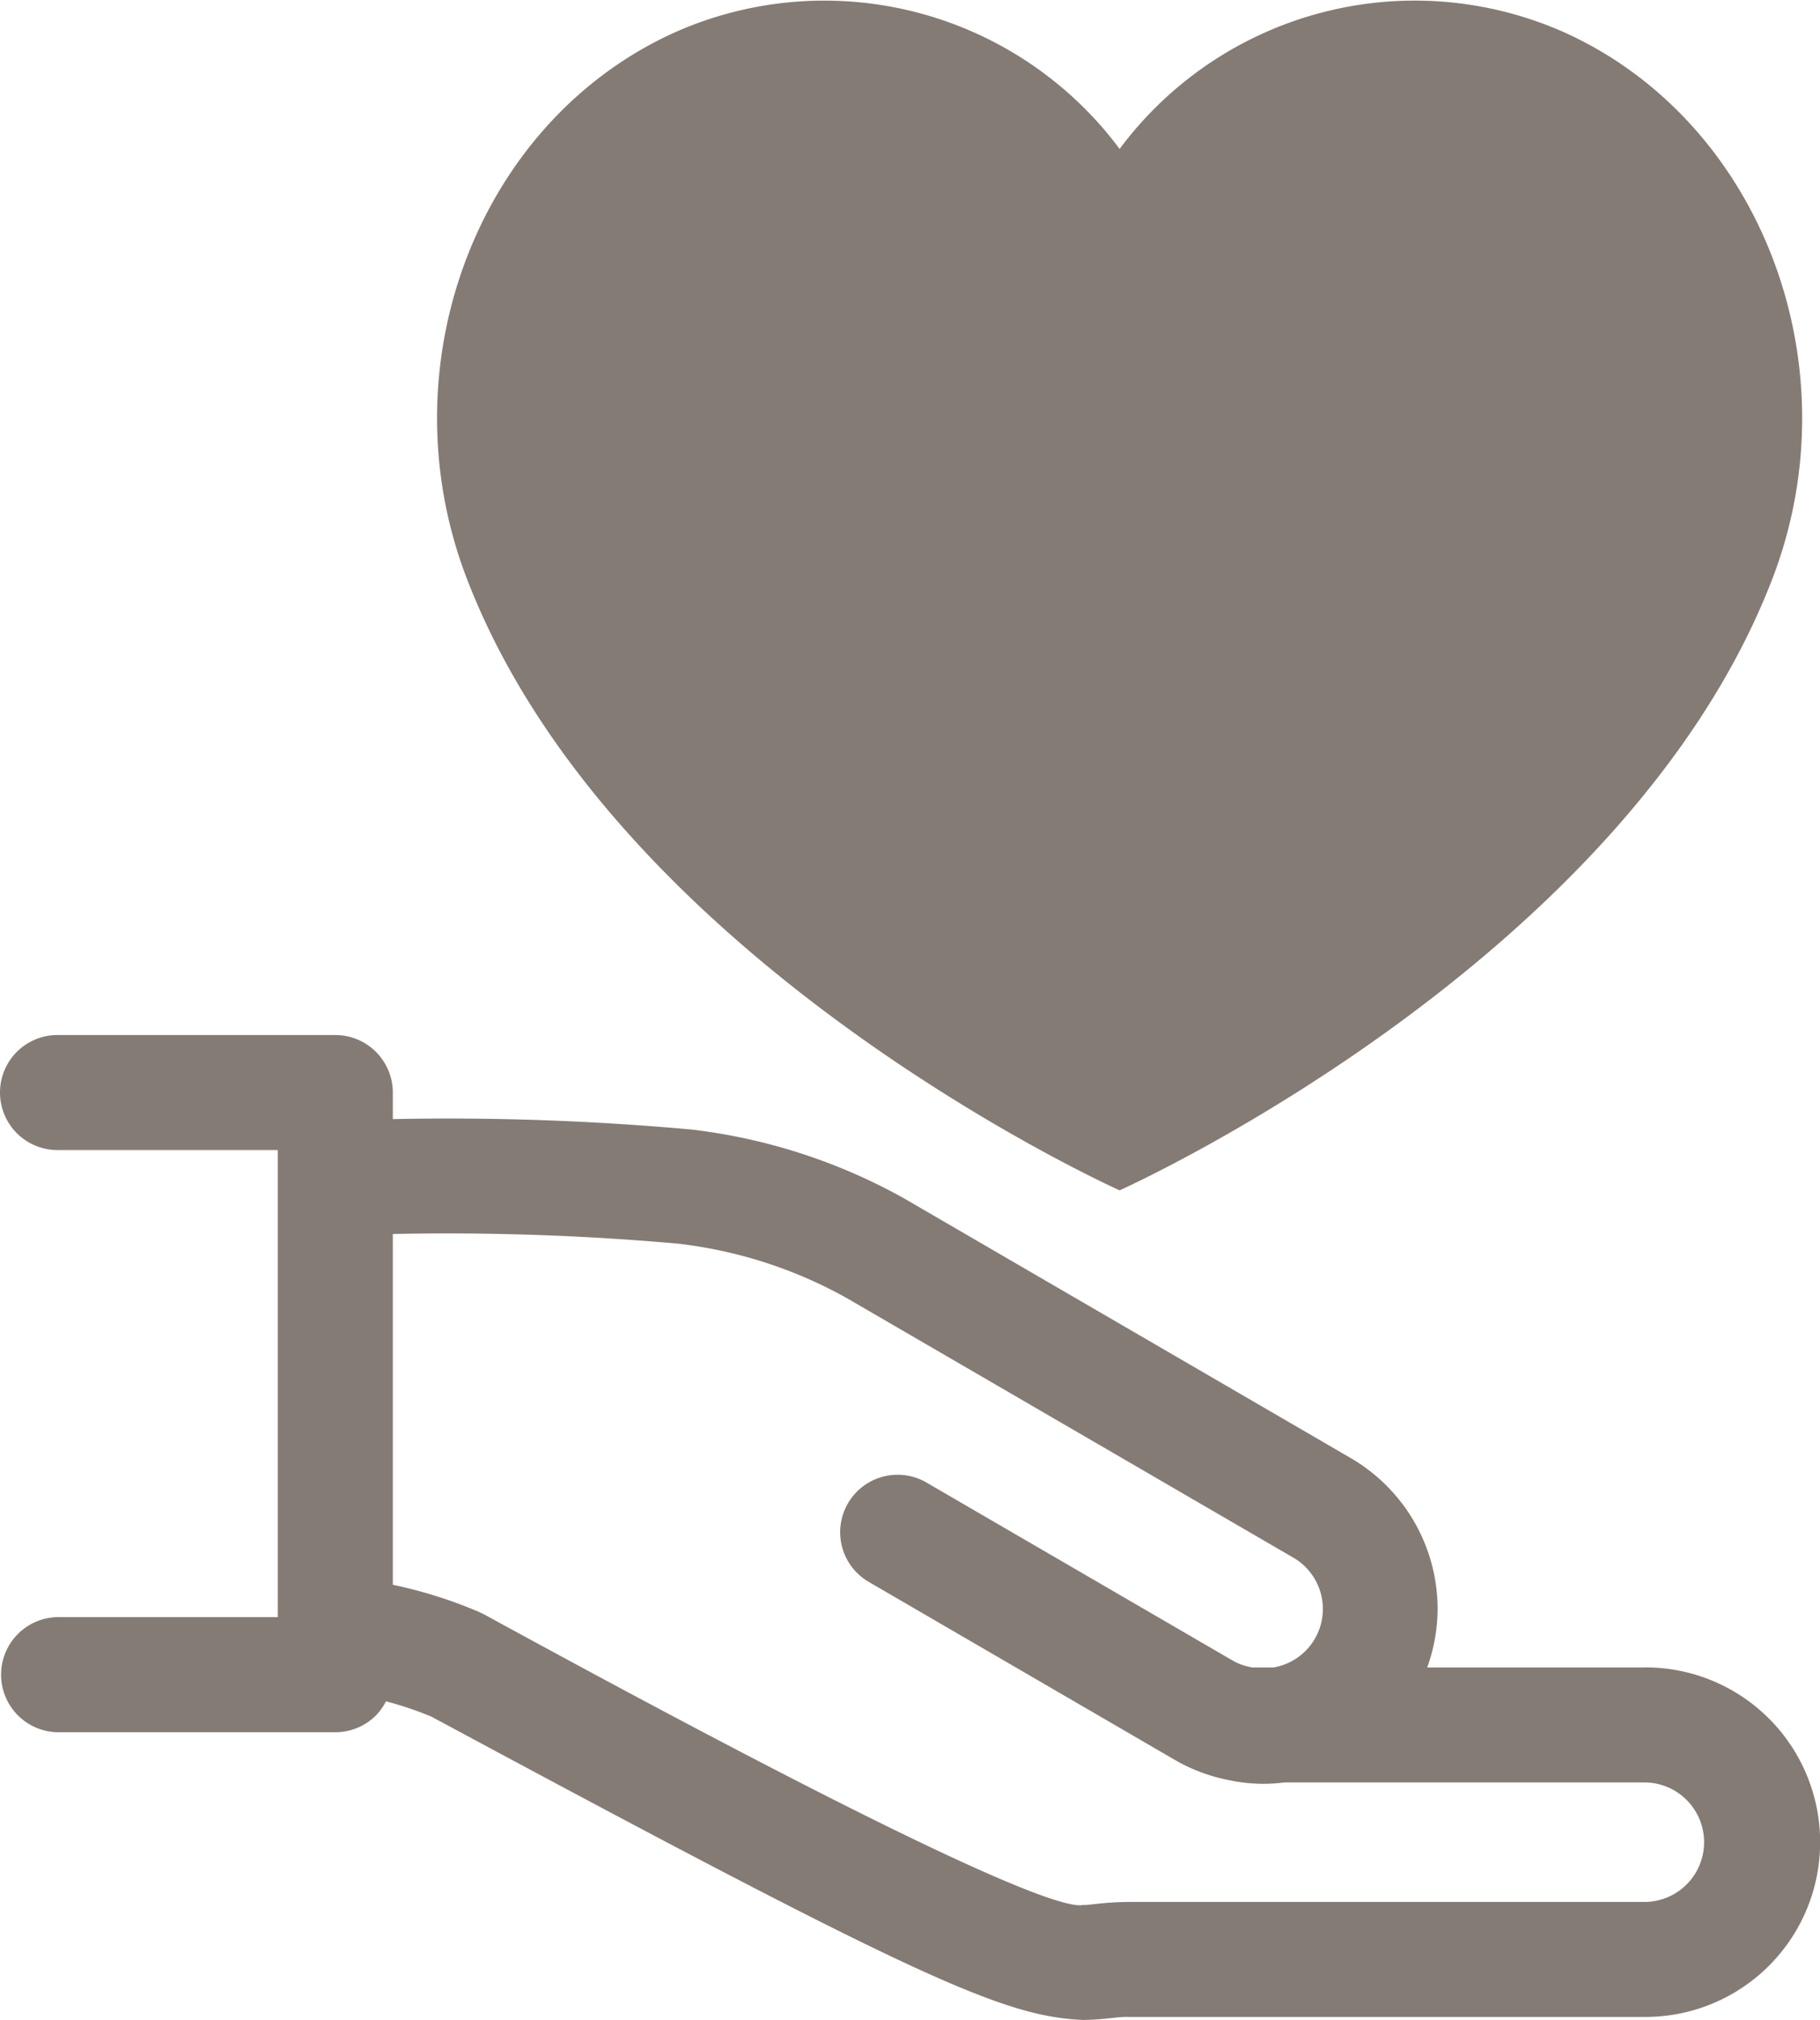 <svg xmlns="http://www.w3.org/2000/svg" width="78.194" height="86.73" viewBox="0 0 78.194 86.73">
  <path id="Path_9" data-name="Path 9" d="M154.761,132.462h-9.378a7.422,7.422,0,0,0,.448-2.5,7.5,7.5,0,0,0-3.737-6.493l-19.224-11.17-.116-.064a24.633,24.633,0,0,0-8.978-2.87,116.05,116.05,0,0,0-12.833-.448v-1.141a2.473,2.473,0,0,0-2.471-2.469H86.535a2.469,2.469,0,1,0,0,4.938H96V130.3H86.535a2.472,2.472,0,0,0,0,4.943v0H98.472a2.481,2.481,0,0,0,1.747-.722,2.431,2.431,0,0,0,.429-.606,15.18,15.18,0,0,1,1.953.658c21.091,11.349,24.6,12.87,28,13.024,1.032-.018,1.439-.142,1.919-.13l22.242,0a7.5,7.5,0,0,0,0-15.008Zm0,10.068H132.519c-1.1.013-1.657.146-1.919.13-.756.155-4.793-1.037-25.739-12.479l-.206-.1a19.82,19.82,0,0,0-3.712-1.17V113.85a112.427,112.427,0,0,1,12.225.412,19.4,19.4,0,0,1,7.282,2.342l19.168,11.135a2.547,2.547,0,0,1-.839,4.723h-.91a2.508,2.508,0,0,1-.828-.288l-13.172-7.653a2.467,2.467,0,1,0-2.477,4.268h0l13.172,7.655a7.474,7.474,0,0,0,2.429.879c.071.018.142.03.214.042a7.5,7.5,0,0,0,1.119.093h.01a7.582,7.582,0,0,0,.916-.059h15.513a2.566,2.566,0,0,1,0,5.131Zm-22.592-30.554s21.7-9.713,28.057-26.291c3.508-9.158-.517-19.657-8.992-23.447a15.81,15.81,0,0,0-19.065,5.023A15.818,15.818,0,0,0,113.1,62.238c-8.473,3.79-12.5,14.289-8.986,23.447C110.466,102.263,132.169,111.976,132.169,111.976Z" transform="translate(-84.066 -60.866)" fill="#847b74"/>
</svg>
